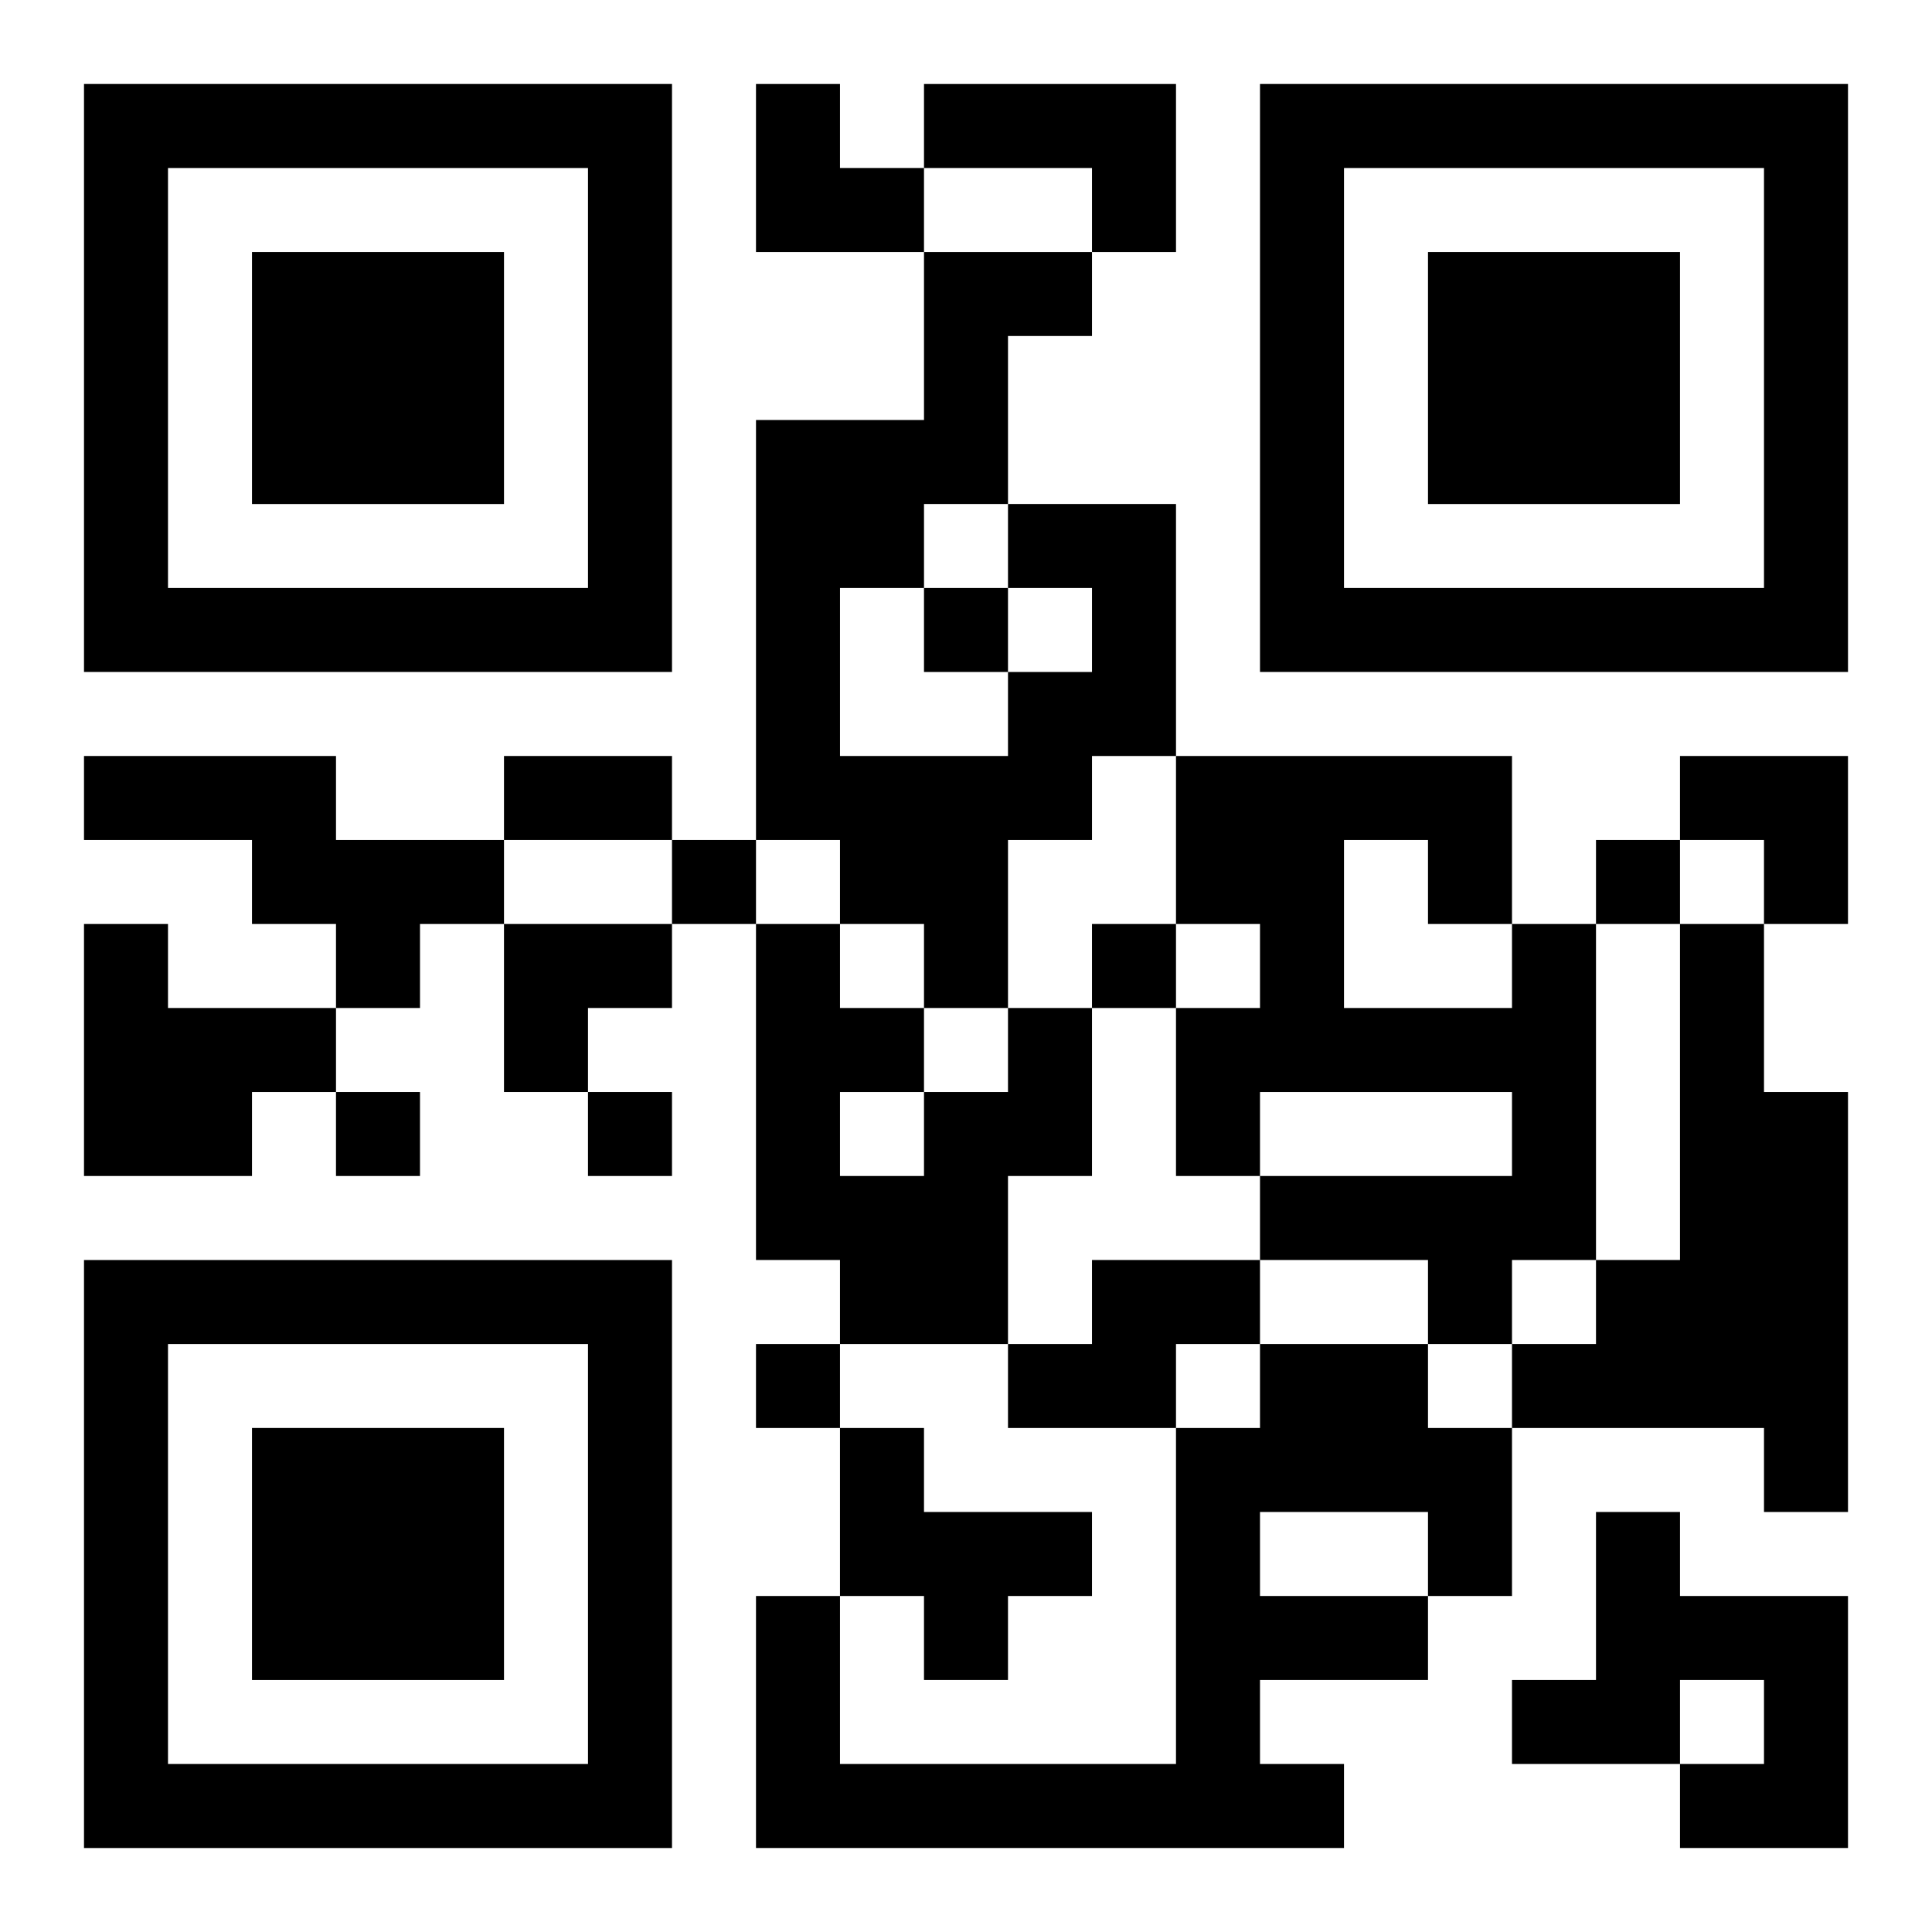 <?xml version="1.0" encoding="UTF-8"?>
<svg width="250" height="250" baseProfile="full" version="1.1" viewBox="-1 -1 23 23" xmlns="http://www.w3.org/2000/svg" xmlns:xlink="http://www.w3.org/1999/xlink"><symbol id="a"><path d="m0 7v7h7v-7h-7zm1 1h5v5h-5v-5zm1 1v3h3v-3h-3z"/></symbol><use y="-7" xlink:href="#a"/><use y="7" xlink:href="#a"/><use x="14" y="-7" xlink:href="#a"/><path d="m10 0h3v2h-1v-1h-2v-1m1 5h2v3h-1v1h-1v2h-1v-1h-1v-1h-1v-5h2v-2h2v1h-1v2m0 1v-1h-1v1h-1v2h2v-1h1v-1h-1m-11 2h3v1h2v1h-1v1h-1v-1h-1v-1h-2v-1m0 2h1v1h2v1h-1v1h-2v-3m17 0h1v4h-1v1h-1v-1h-2v-1h3v-1h-3v1h-1v-2h1v-1h-1v-2h4v2m-2-1v2h2v-1h-1v-1h-1m4 1h1v2h1v5h-1v-1h-3v-1h1v-1h1v-4m-8 1h1v2h-1v2h-2v-1h-1v-4h1v1h1v1h1v-1m-2 1v1h1v-1h-1m3 2h2v1h-1v1h-2v-1h1v-1m2 1h2v1h1v2h-1v1h-2v1h1v1h-7v-3h1v2h4v-4h1v-1m0 2v1h2v-1h-2m-5-1h1v1h2v1h-1v1h-1v-1h-1v-2m9 1h1v1h2v3h-2v-1h1v-1h-1v1h-2v-1h1v-2m-8-11v1h1v-1h-1m-3 3v1h1v-1h-1m11 0v1h1v-1h-1m-6 1v1h1v-1h-1m-9 2v1h1v-1h-1m3 0v1h1v-1h-1m2 3v1h1v-1h-1m-3-7h2v1h-2v-1m3-8h1v1h1v1h-2zm11 8h2v2h-1v-1h-1zm-14 2h2v1h-1v1h-1z"/></svg>
